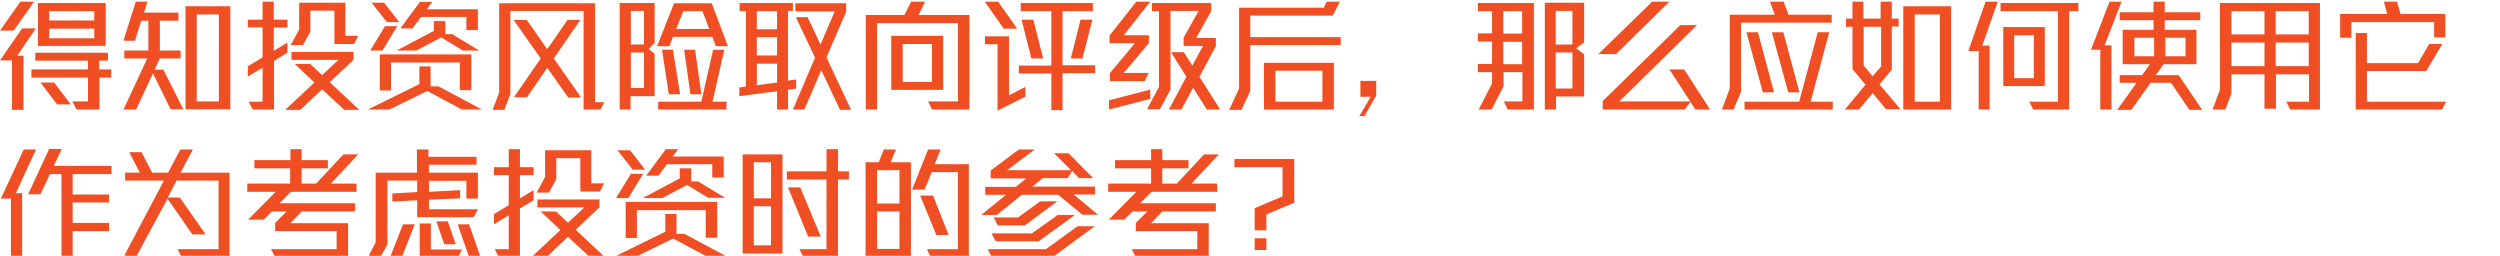<svg id="Layer_1" xmlns="http://www.w3.org/2000/svg" viewBox="0 0 915 93.6"><style>.st0{fill:#f04e23}</style><title>riskprofile-subtitle03</title><path class="st0" d="M5 11.2H0L7.5.6h5L5 11.2zm1.3 9.2h2.3v19.8H4.4V22.1H0l8.1-11.7h5l-6.8 10zm30.1 8v11.7H28l-1.5-3h5.7v-8.7H11.5v-3h20.7v-3.2H12.9v-2.9h26.6v2.9h-3.2v3.2h4.4v3h-4.3zM13.9 16.9V1.1h24.8v15.7H13.9zm7 21.3l-6.1-8h5l6.1 8h-5zM34.6 4.1H18v3.4h16.5V4.1zm0 6.4H18V14h16.5v-3.5zm27.9 29.6L56 26.9l-6.2 13.2h-4.6l8.7-18.7h-8.4v-2.9h8.8V7.6h-2.6l-2.3 7.3h-4.2L49.7.6H54l-1.3 4h12.6v3h-6.8v10.9h7.6v2.9h-7.6l-1.9 4.1h3.2L67.1 40h-4.6zm5.4 0V2.3h16.4V40H67.9zM80.1 5.3H72v31.8h8.1V5.3zm20.2 17v17.8h-7.8L91 37.2h5.1V24.8L90.7 28v-3.7l5.4-3.3V10h-5.4V7.2h5.4V.6h4.1v6.6h5v2.9h-5v8.5l5-3v3.7l-4.9 3zM126 40.2l-8.1-7.5-8 7.5h-5.5l10.7-10-7.2-6.8h5.6l4.4 4.1 6-5.6h-17.2V19h22.7v2.9l-8.7 8.2 10.8 10.1H126zm3.6-24.1h-7.2V3.9h-8.8v7.7l-2.7 4.9h-4.5l3.1-5.7V1h16.9v12.1h4.7l-1.5 3zm39.5 24l-12.7-6.8-13.9 6.8h-7.9l18.9-9.3v-6.5h4.1v7.3h2.9l15.9 8.5h-7.3zM140 18.5h-4.5l5.4-8.9h4.5l-5.4 8.9zm1.6-10.4L136 1h4.6l5.5 7.1h-4.5zm26.7 25V22.9h-25.2v10.2H139V19.9h33.5V33h-4.2zm1.1-14.6l-7.9-4.8-9.1 4.8h-7.2l13.6-7.2V7.7h4.2v4.8h2.5l9.9 6h-6zm1.3-7.5V6.2h-16.6l-3.1 4.2h-4.5l7.2-9.7h4.5l-2 2.7h18.7V11h-4.2zm49.1 29.1h-6.2V4h-26.8v30.5l-2.2 5.7h-4.3l2.4-6.3V1.2h35.1v36.2h3.4l-1.4 2.7zm-11.9-4.5l-7.6-10.8-7.4 10.8h-4.8l9.8-14.2L188 7.3h4.8l7.5 10.7 7.4-10.7h4.7l-9.7 14.1 10 14.3h-4.8zm22.9-.5v5h-4v-39h12.8v14.6l-2.2 2.2 2.2 1.8v15.5h-8.8zM235.7 4h-4.8v12.3h4.8V4zm0 15.2h-4.8v13h4.8v-13zm26.3-2.3l-1.3-3.4h-14.4l-1.3 3.4h-4.5l6.2-15.7h13.8l5.9 15.7H262zm-21.1 23.2v-2.9h15.8l4.3-19h4.1l-4.3 19h5.1v2.9h-25zm3.9-5.6l-2.5-16.3h4l2.6 16.3h-4.1zm12.3-30.4h-7l-2.6 6.5h12.1l-2.5-6.5zm-4.4 30.4l-2.3-16.3h4l2.3 16.3h-4zm35.7-1.6v7.2h-4v-6.7l-13.8 1.8V32l2.4-.3V4.1h-2.3v-3h19.5V4h-1.8v25.5l3-.4v3.3l-3 .5zm-4-28.8H277v6.6h7.4V4.1zm0 9.5H277v6.7h7.4v-6.7zm0 9.7H277v7.9l7.4-1v-6.9zm23 16.8l-6.8-14.4-6.2 14.4h-4.2l8.1-19-7-14.8h4.3l4.7 10 5.2-12.1h-14.4v-3h18.6v3.1L302.5 21l9 19.2h-4.1zm33.7 0l-1.4-3h10.9V8.5H321v31.6h-4.1V5.5H331l2.5-4.9h5.1l-2.4 4.9h18.6v34.6h-13.7zm-14.9-7.2V13.1h19v19.8h-19zm14.9-16.8h-10.7V30h10.7V16.1zm26.3-5.6l-7-9.9h4.9l7 9.9h-4.9zm-2.3 30V16.2h-4.6v-2.9h8.8v21.6l6-3.1v3.6l-10.2 5.1zm23.8-13.6v13.4h-4.1V26.9h-11.9V24h11.9V4.1h-11.2v-3H400v3h-11.1v19.8h11.9v2.9h-11.9zm-11.4-5.5l-3.6-14.2h4.3l3.6 14.2h-4.3zm18.7 0h-4.3l3.6-14.2h4.3l-3.6 14.2zm9.7 18.7v-3.4l15.1-3.9v3.4l-15.1 3.9zm5.4-27.2h9.2v2.9l-9.2 10.9h9.1l-1.4 3h-12.8v-2.9l9.2-11h-9.3V13L415.9.6h5.1l-9.7 12.3zm30.4 27.2l-5-8-4.3 8h-4.6l6.4-12-5.6-9h4.7l3.1 4.9 3.9-7.2h-7.1v-3l5.5-9.8h-10.3v28.8l-3.9 7.2h-4.7l4.4-8.2V4.1h-2.6v-3h21.7v3l-5.5 9.8h7.2v3l-6 11.2 7.6 12h-4.9zm15.9-23.5v16.7l-3.2 6.9h-4.5l3.6-7.8V2.8h31l1.1-2.2h4.8l-2.6 5.1h-30.2v7.9h33.1v2.9h-33.1zm5 23.5V23h25.6v17.1h-25.6zM484 25.9h-17.2v11.3H484V25.9zm15.4 16.6h-1.9l4.2-7.1h-3.8v-5.8h5.8V35l-4.3 7.5zm52.4-2.4l-1.4-3h6.8V26.4h-6.9v5.2l-4.4 8.5h-4.7l4.9-9.6v-4.1h-5.2v-3h5.2v-8.2h-5.2v-3h5.2V4.1h-5.2v-3h20.5v39h-9.6zm5.3-36h-6.9v8.2h6.9V4.1zm0 11.2h-6.9v8.2h6.9v-8.2zm12.4 20.1v4.7h-4.1V1h14.4v14.5l-2.9 2.2 2.9 2.2v15.4h-10.3zm6-31.4h-6.1v12.3h6.1V4zm0 15.2h-6.1v13.2h6.1V19.2zm16 .6H585L604.7.6h6.3l-19.5 19.2zm29 20.3l-1.8-2.8-2.1 2.8h-30V37L615 9.2h6.1l-28.4 27.9h25.9L611 25.4h5.4l9.5 14.7h-5.4zm16.7-31.8v25.3l-2.7 6.5h-4.3l2.9-7.7v-27h16.5L647.8.6h5l1.8 4.8h15.8v2.9h-33.2zm1.3 31.8v-2.9h20l6.8-25.4h4.2l-6.8 25.4h8.1v2.9h-32.3zm6.7-6.3l-6-22h4.2l5.9 22h-4.1zm9.3 0l-6-22h4.2l5.9 22h-4.1zm35.9 6.3l-5-6-5 6h-5.2l7.6-9.1-4.8-5.7V9.8h-2.4v-3h2.4V.6h4v6.2h6.3V.6h4.1v6.2h2.5v2.9h-2.5v15.8l-4.5 5.4 7.7 9.1h-5.2zm-2-30.3h-6.3V24l3.3 3.9 3.1-3.6V9.8zm8.2 30.3V2.3h17.5v37.8h-17.5zM710 5.3h-9.2v31.9h9.2V5.3zm15.5 11.4h2.7v23.4h-4V18.7h-3.8L726.7.6h4.5l-5.7 16.1zm31.8-12.6v36h-13.1l-1.5-2.9h10.5V4.1h-21v-3h28.5v3h-3.4zm-24.1 27.5V9.9h15.2v21.6h-15.2zm11.2-18.7h-7.2v15.7h7.2V12.9zm25.9 3.7h2.5v23.5h-4.1V18.2h-3.4L772.1.6h4.4l-6.2 16zm31 23.6l-6.7-9.9h-7.5l-7 9.9h-5.2l7.1-9.9h-6.2v-2.8h8.2l2.9-4h-10V10.9h11.3V7.4h-12.4V4.5h12.4V.6h4.1v3.9h13v2.9h-13v3.5h11.6v12.6h-12l-2.9 4h8.4l8.6 12.7h-4.7zm-12.9-26.4h-7.2v6.8h7.2v-6.8zm11.5 0h-7.4v6.8h7.4v-6.8zm38.3 26.3l-1.4-2.9h8.3v-10H833v12.6h-4.2V27.2h-12.1v7l-2.2 5.9h-4.7l2.7-7.3V1.1h36.6v39h-10.9zm-9.4-36h-12.1v8.5h12.1V4.1zm0 11.5h-12.1v8.6h12.1v-8.6zM845 4.1h-12.1v8.5H845V4.1zm0 11.5h-12.1v8.6H845v-8.6zm45.9-1.8V8.1h-30.3v5.7h-4.1V5.1h17.2L872.5.6h4.8l1.3 4.5H895v8.6h-4.1zm2.9 26.3h-31.6v-28h4.1v11H885l4.1-7h4.8L888 26h-21.7v11.2h29l-1.5 2.9zM5.8 70.7h2.3v23.4H4V72.7H.3l8.4-18h4.5l-7.4 16zm20.8-7v7.5h13.3v2.9H26.6v7.5h13.3v3H26.6v9.5h-4.1V63.7h-4.2l-3.5 7.4h-4.5L18 54.5h4.6l-2.9 6.2h21.1v3H26.6zm39.9 30.4L65 91.2h15V66.1H64.6l-3.2 6.2h4.4l9.5 13.5h-4.9l-9.1-13.1-11.5 21.4h-4.6l14.8-28H45.8v-2.9h5.4l-3.9-7.5h4.5l3.9 7.5h5.8l4.5-8.5h4.6l-4.5 8.5H84v31H66.5zm54.6-26.9h9.4v3h-24l-4.2 4.2H130v3h-19.6l-4.1 4.3h21.1v12.4h-26.7l-1.5-2.9h24v-6.6h-22.5v-3l4.2-4.2h-5.4l-3 3h-5.7l10.1-10.2H90.5v-3h15.7v-5.6H93.1v-3h13.2v-4h4.1v4h9.6v3h-9.6v5.6h5.3l10-10.7h5.4l-10 10.7zm52.3 12.3h-20.7v-6.2l-9.1.5v-3l9.1-.5v-4.2h-10.9v23.4l-2.6 4.6h-4.5l2.8-5.4V63.2h15.1v-8.5h4.2v2.7h17.6v2.9H157v2.9h17.9v9.5h-4.2v-6.5H157v4l11.4-.6v3l-11.4.5v3.5h17.9l-1.5 2.9zm-26.3 14.6h-4.3l4.7-12h4.3l-4.7 12zm20.6 0h-14.1V81.8h4.1v9.5h11.4l-1.4 2.8zm-5.1-4.7l-2.9-8.4h4.2l2.9 8.4h-4.2zm9.1 4.7l-4.2-12h4.2l4.2 12h-4.2zm18.6-17.8v17.8h-7.8l-1.4-2.9h5.1V78.8l-5.4 3.3v-3.7l5.4-3.3v-11h-5.4v-2.9h5.4v-6.6h4.1v6.6h5v2.9h-5v8.5l5-3v3.7l-5 3zM216 94.2l-8.1-7.5-8 7.5h-5.5l10.7-10-7.2-6.8h5.6l4.4 4.1 6-5.6h-17.2V73h22.7v2.9l-8.7 8.2 10.8 10.1H216zm3.6-24.1h-7.2V57.9h-8.8v7.7l-2.7 4.9h-4.5l3.1-5.7V55h16.9v12.1h4.7l-1.5 3zm39.5 24l-12.7-6.8-13.9 6.8h-7.9l18.9-9.3v-6.5h4.1v7.3h2.9l15.9 8.5h-7.3zM230 72.5h-4.5l5.4-8.9h4.5l-5.4 8.9zm1.6-10.4L226 55h4.6l5.5 7.1h-4.5zm26.7 25V76.9h-25.2v10.2H229V73.9h33.5V87h-4.2zm1.1-14.6l-7.9-4.8-9.1 4.8h-7.2l13.6-7.2v-3.7h4.2v4.8h2.5l9.9 6h-6zm1.3-7.5v-4.9h-16.6l-3.1 4.2h-4.5l7.2-9.7h4.5l-2 2.7h18.7V65h-4.2zm11.1 27.7V56.5h14.6v36.3h-14.6zm10.4-33.3h-6.3v13.2h6.3V59.4zm0 16.1h-6.3v14.3h6.3V75.5zm24.5-9.8v28.5h-12.6l-1.5-3h9.9V65.7H288v-3h14.5v-8.1h4.2v8.1h4v3h-4zm-10.9 20.9l-7.4-18h4.5l7.5 18h-4.6zm21 7.5V59.4h4.8l1.9-4.7h4.4l-1.9 4.7h7.4v34.7h-16.6zm12.4-31.8H321v12.2h8.2V62.3zm0 15.1H321v13.7h8.2V77.4zm11.4 16.7l-1.3-2.9h11.3V63H341l-2.6 6.4h-4.6l5.9-14.7h4.6l-2.2 5.4h12.5v34h-14zm2.1-8.1l-5.9-14.4h4.7l5.7 14.4h-4.5zm53.6-7.3l-9-7.4H374l-9.2 7.4h-5.7l9.1-7.4h-7.6v-2.9h11.2l3.8-3.1h-13v-2.9l10.3-7.7h5.8l-10.1 7.6H392l-6.2-6.2h5.3l9 9.1h-5.2l-2.5-2.6-1.6 2.6h-9.1l-3.9 3.1h23v2.9H393l8.9 7.4h-5.6zm-11 15.4H363l-1.5-2.9h21.3l11.6-8.4h6.3l-15.4 11.3zm-5.1-5.8h-15.8l-1.5-2.9h14.8l9.4-6.7h6.3l-13.2 9.6zm-5.1-5.8h-9.9l-1.5-2.9h8.9l8.1-5.9h6.3l-11.9 8.8zm61-15.3h9.4v3h-24l-4.2 4.2H445v3h-19.6l-4.1 4.3h21.1v12.4h-26.7l-1.5-2.9h24v-6.6h-22.5v-3l4.2-4.2h-5.4l-3 3h-5.7l10.1-10.2h-10.3v-3h15.7v-5.6h-13.2v-3h13.2v-4h4.1v4h9.6v3h-9.6v5.6h5.3l10-10.7h5.4l-10 10.7zm27.4 11.3v5.8h-4.3v-8.1l10.2-4.3V61.2h-17.6v-3h21.9v16l-10.2 4.3zm-4.3 13v-4.3h4.3v4.3h-4.3z"/></svg>